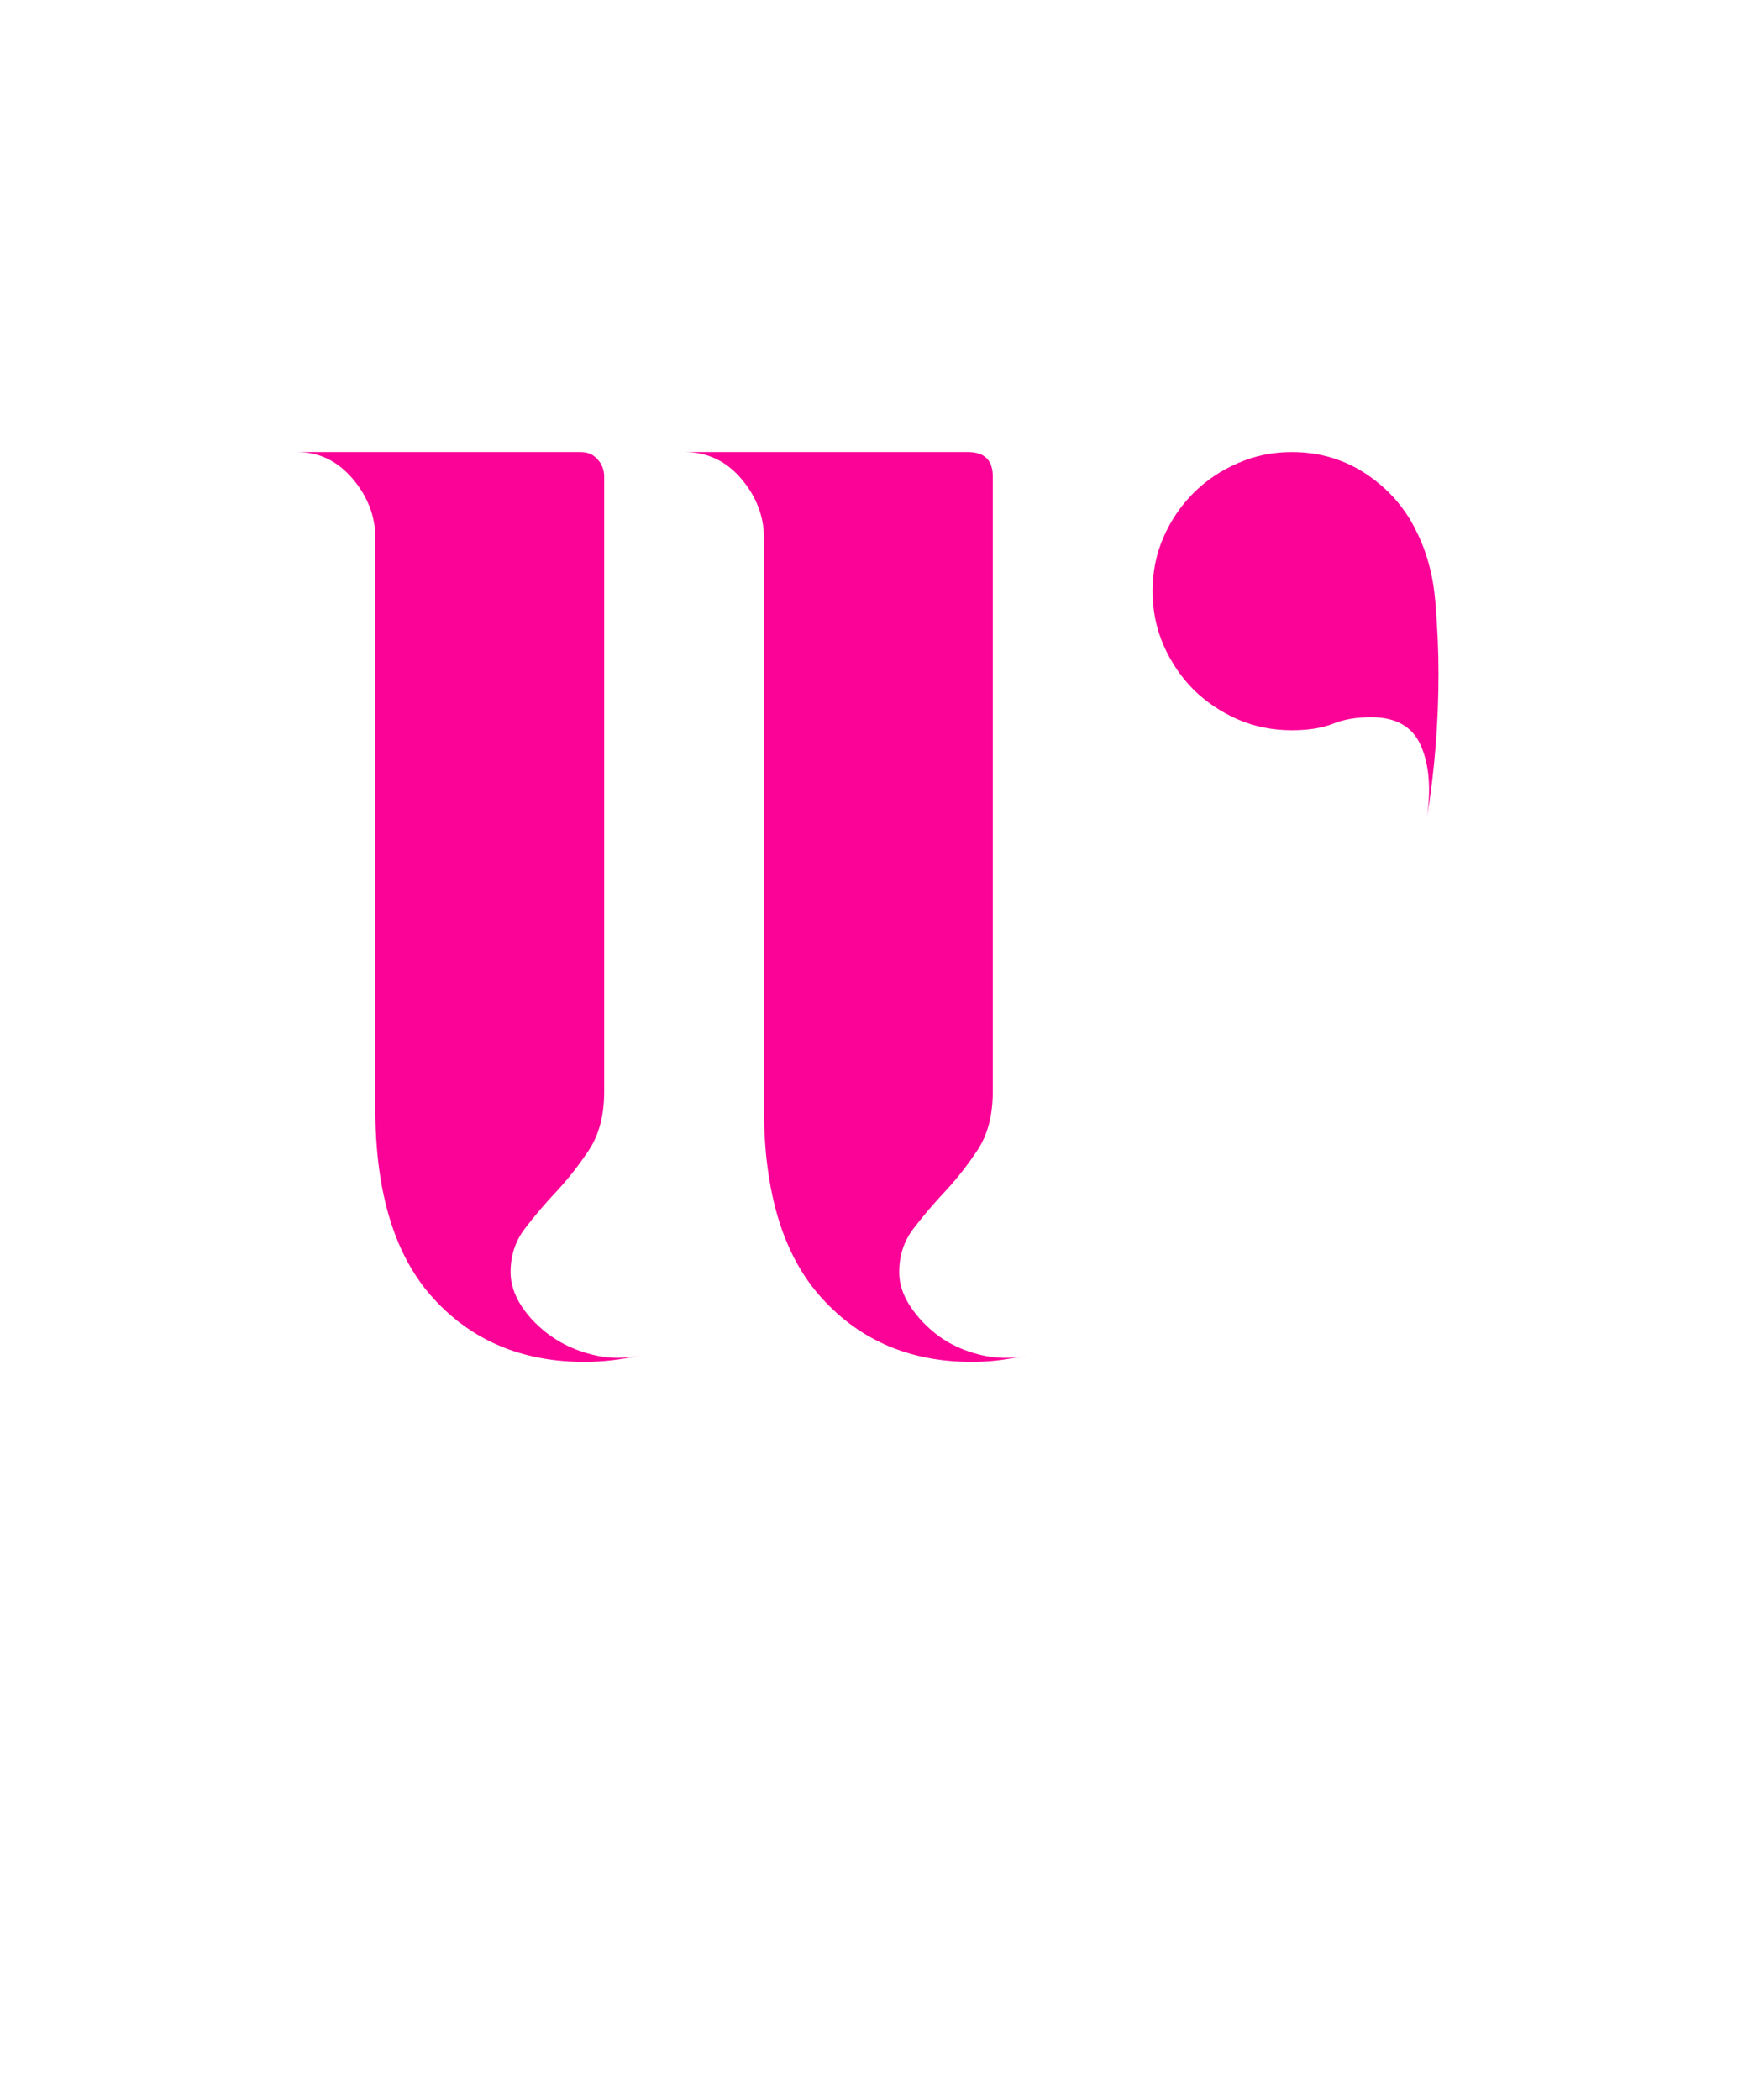 <svg xmlns="http://www.w3.org/2000/svg" xmlns:xlink="http://www.w3.org/1999/xlink" width="137" zoomAndPan="magnify" viewBox="0 0 102.75 123" height="164" preserveAspectRatio="xMidYMid meet" version="1.0"><defs><g/></defs><g fill="#FC0398" fill-opacity="1"><g transform="translate(15.518, 79.777)"><g><path d="M 68.75 -40.359 C 68.75 -37.41 68.52 -34.566 68.062 -31.828 C 68.32 -33.555 68.207 -34.977 67.719 -36.094 C 67.238 -37.207 66.266 -37.766 64.797 -37.766 C 63.93 -37.766 63.18 -37.633 62.547 -37.375 C 61.91 -37.125 61.113 -37 60.156 -37 C 59.031 -37 57.973 -37.211 56.984 -37.641 C 55.992 -38.078 55.129 -38.66 54.391 -39.391 C 53.66 -40.129 53.078 -40.992 52.641 -41.984 C 52.211 -42.973 52 -44.031 52 -45.156 C 52 -46.27 52.211 -47.32 52.641 -48.312 C 53.078 -49.301 53.66 -50.16 54.391 -50.891 C 55.129 -51.629 55.992 -52.211 56.984 -52.641 C 57.973 -53.078 59.031 -53.297 60.156 -53.297 C 61.781 -53.297 63.238 -52.863 64.531 -52 C 65.82 -51.133 66.797 -50.02 67.453 -48.656 C 68.066 -47.438 68.438 -46.066 68.562 -44.547 C 68.688 -43.023 68.75 -41.629 68.75 -40.359 Z M 14.391 -5.25 C 14.391 -4.594 14.602 -3.93 15.031 -3.266 C 15.469 -2.609 16.039 -2.023 16.75 -1.516 C 17.457 -1.016 18.27 -0.648 19.188 -0.422 C 20.102 -0.191 21.039 -0.176 22 -0.375 C 20.832 -0.125 19.742 0 18.734 0 C 15.078 0 12.117 -1.242 9.859 -3.734 C 7.598 -6.223 6.469 -9.926 6.469 -14.844 L 6.469 -48.266 C 6.469 -49.535 6.023 -50.691 5.141 -51.734 C 4.254 -52.773 3.176 -53.297 1.906 -53.297 L 18.5 -53.297 C 18.906 -53.297 19.234 -53.156 19.484 -52.875 C 19.742 -52.594 19.875 -52.254 19.875 -51.859 L 19.875 -15.844 C 19.875 -14.469 19.582 -13.332 19 -12.438 C 18.414 -11.551 17.781 -10.738 17.094 -10 C 16.406 -9.27 15.781 -8.535 15.219 -7.797 C 14.664 -7.066 14.391 -6.219 14.391 -5.25 Z M 37.156 -5.25 C 37.156 -4.594 37.367 -3.93 37.797 -3.266 C 38.234 -2.609 38.789 -2.023 39.469 -1.516 C 40.156 -1.016 40.957 -0.648 41.875 -0.422 C 42.789 -0.191 43.754 -0.176 44.766 -0.375 C 44.211 -0.281 43.656 -0.191 43.094 -0.109 C 42.539 -0.035 41.984 0 41.422 0 C 37.816 0 34.883 -1.242 32.625 -3.734 C 30.363 -6.223 29.234 -9.926 29.234 -14.844 L 29.234 -48.266 C 29.234 -49.535 28.789 -50.691 27.906 -51.734 C 27.02 -52.773 25.914 -53.297 24.594 -53.297 L 41.188 -53.297 C 42.156 -53.297 42.641 -52.816 42.641 -51.859 L 42.641 -15.844 C 42.641 -14.469 42.348 -13.332 41.766 -12.438 C 41.18 -11.551 40.547 -10.738 39.859 -10 C 39.172 -9.27 38.547 -8.535 37.984 -7.797 C 37.43 -7.066 37.156 -6.219 37.156 -5.25 Z M 37.156 -5.25 "/></g></g></g></svg>